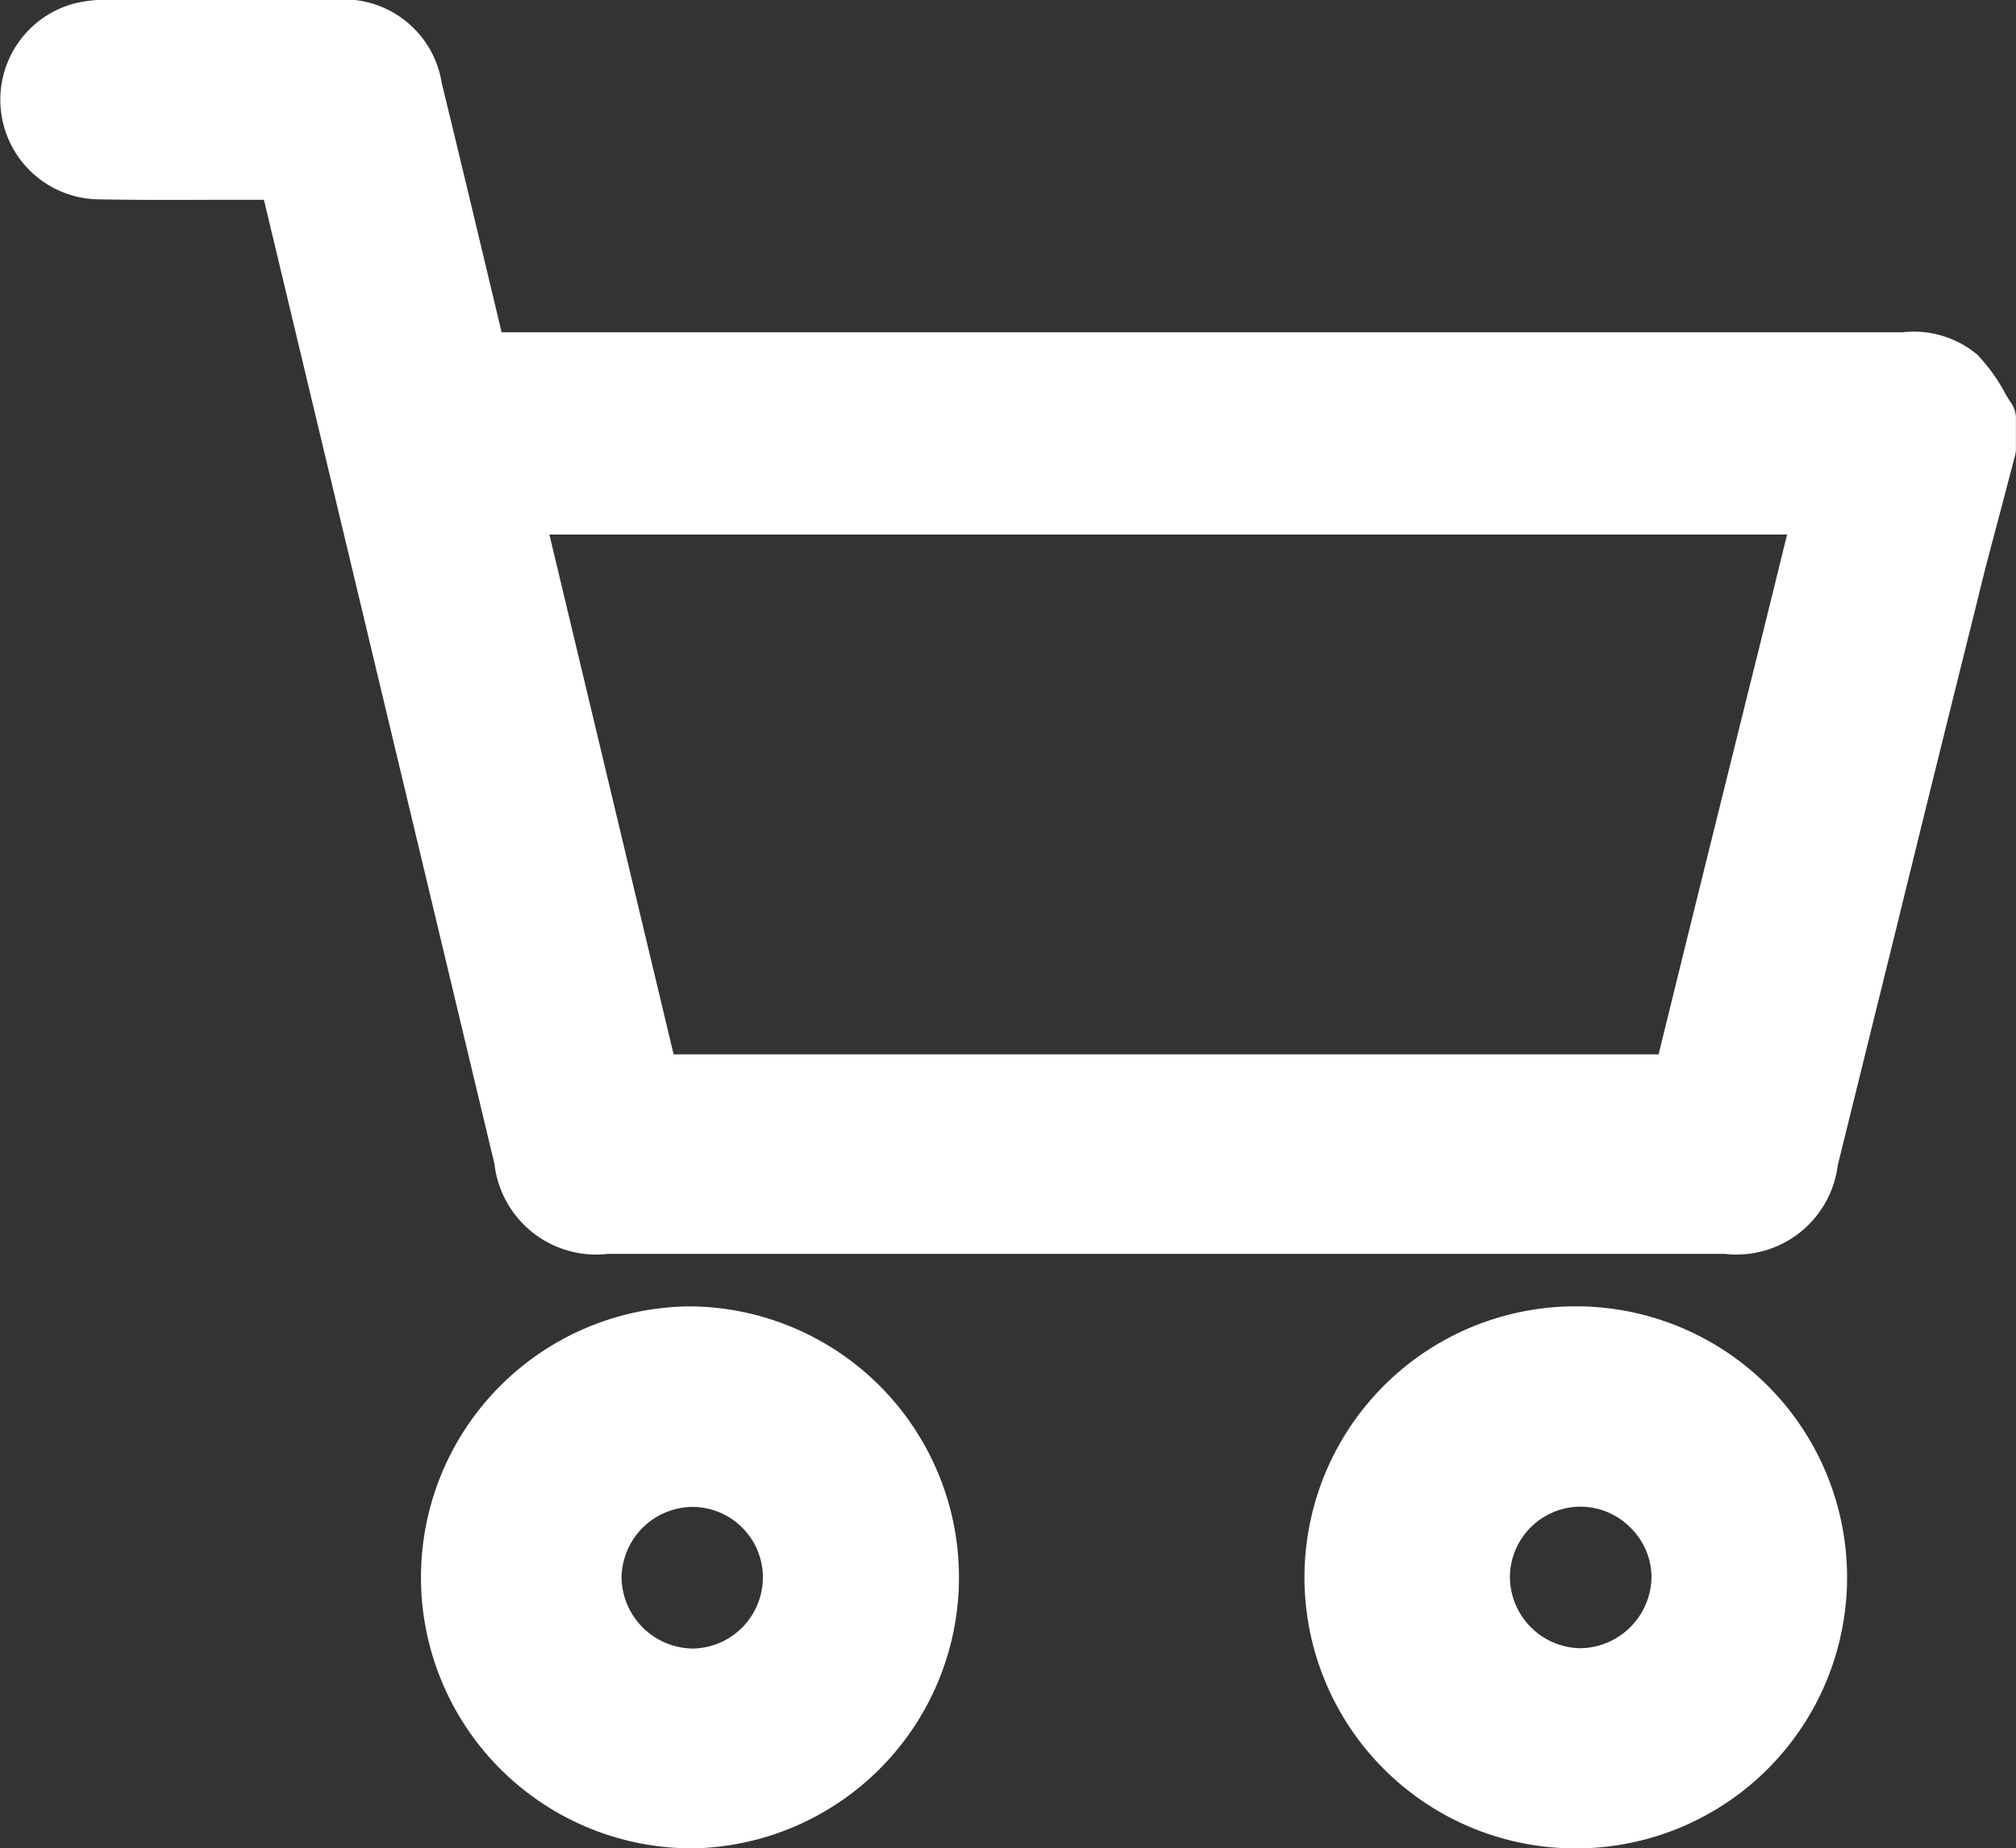 <svg data-name="グループ 4925" xmlns="http://www.w3.org/2000/svg" width="25.331" height="23.228"><rect width="100%" height="100%" fill="#333333" stroke="none"/><path data-name="パス 223" d="M25.273 5.069a1.78 1.78 0 01-.1-.166 2.255 2.255 0 00-.328-.446 1.245 1.245 0 00-.942-.281h-17.6l-.239-1c-.167-.7-.34-1.42-.513-2.13A1.246 1.246 0 004.209-.003H1.366a1.682 1.682 0 00-.445.05 1.252 1.252 0 00.306 2.458c.474.009.954.008 1.419.006h.67l.019.078 2.878 12.039a1.286 1.286 0 001.428 1.129h14.031a1.281 1.281 0 001.419-1.112l.739-2.992q.5-2.039 1.009-4.078c.1-.423.218-.852.327-1.267l.153-.583a.333.333 0 00.011-.085v-.385a.337.337 0 00-.057-.186zM20.84 13.25H8.464L6.903 6.717h15.552l-.025.1-.269 1.094-.328 1.32c-.326 1.316-.664 2.678-.993 4.02z" fill="#fff"/><path data-name="パス 224" d="M8.695 16.417a3.405 3.405 0 100 6.811h.016a3.406 3.406 0 00-.02-6.811zm.89 3.4a.894.894 0 01-.875.9.906.906 0 01-.9-.891.9.9 0 01.887-.889.888.888 0 01.889.876z" fill="#fff"/><path data-name="パス 225" d="M19.872 16.417h-.017a3.406 3.406 0 100 6.811 3.406 3.406 0 00.011-6.811zm-.9 3.406a.89.89 0 01.882-.889h.005a.887.887 0 01.632.268.872.872 0 01.26.627.907.907 0 01-.892.884.9.9 0 01-.887-.889z" fill="#fff"/></svg>